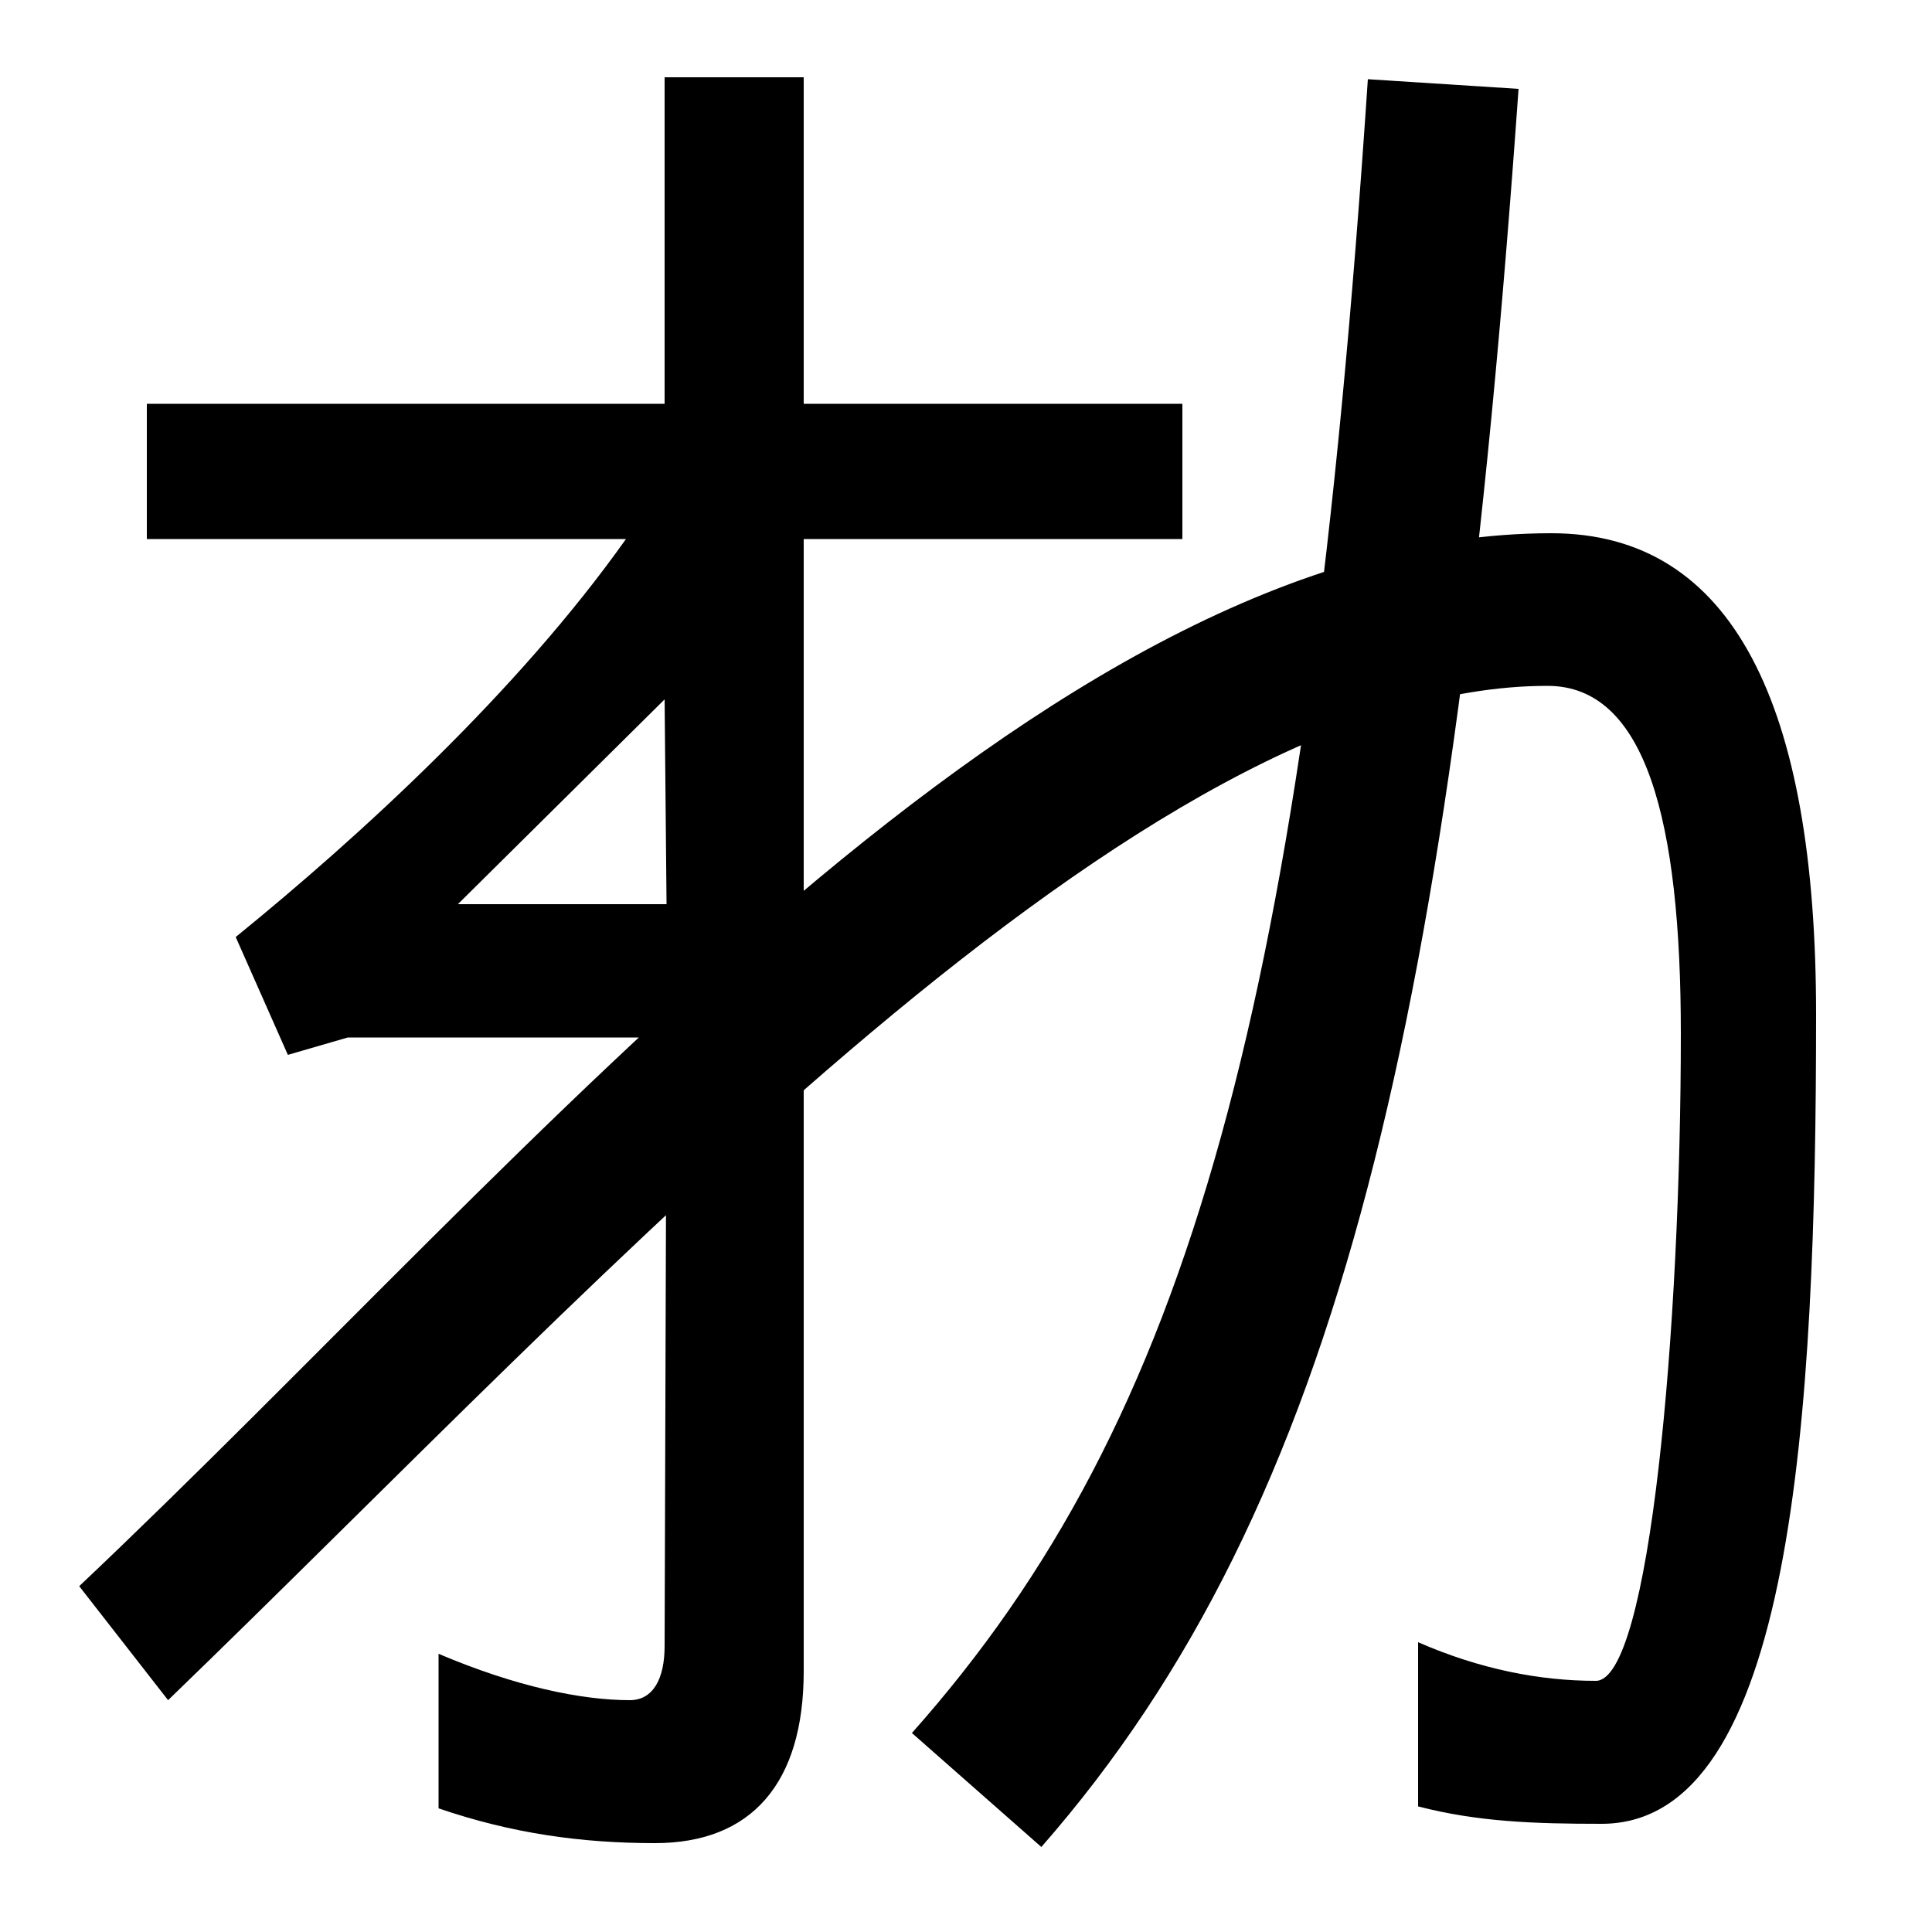 <svg xmlns="http://www.w3.org/2000/svg" width="1000" height="1000"><path d="M339 -74C389 -74 416 -43 416 15V601H612V671H416V840H344V671H76V601H324C268 522 186 447 122 395L149 334L180 343H345L344 28C344 11 338 0 326 0C301 0 267 7 227 24V-56C265 -69 301 -74 339 -74ZM237 412 344 518 345 412ZM41 59 87 0C318 223 590 525 801 525C852 525 870 455 870 345C870 193 854 10 826 10C797 10 766 16 734 30V-55C765 -63 794 -64 829 -64C928 -64 940 147 940 355C940 515 897 604 803 604C539 604 277 282 41 59ZM472 -17 539 -76C694 101 752 354 786 834L708 839C676 359 616 145 472 -17Z" transform="translate(0, 880) scale(1,-1)" /></svg>